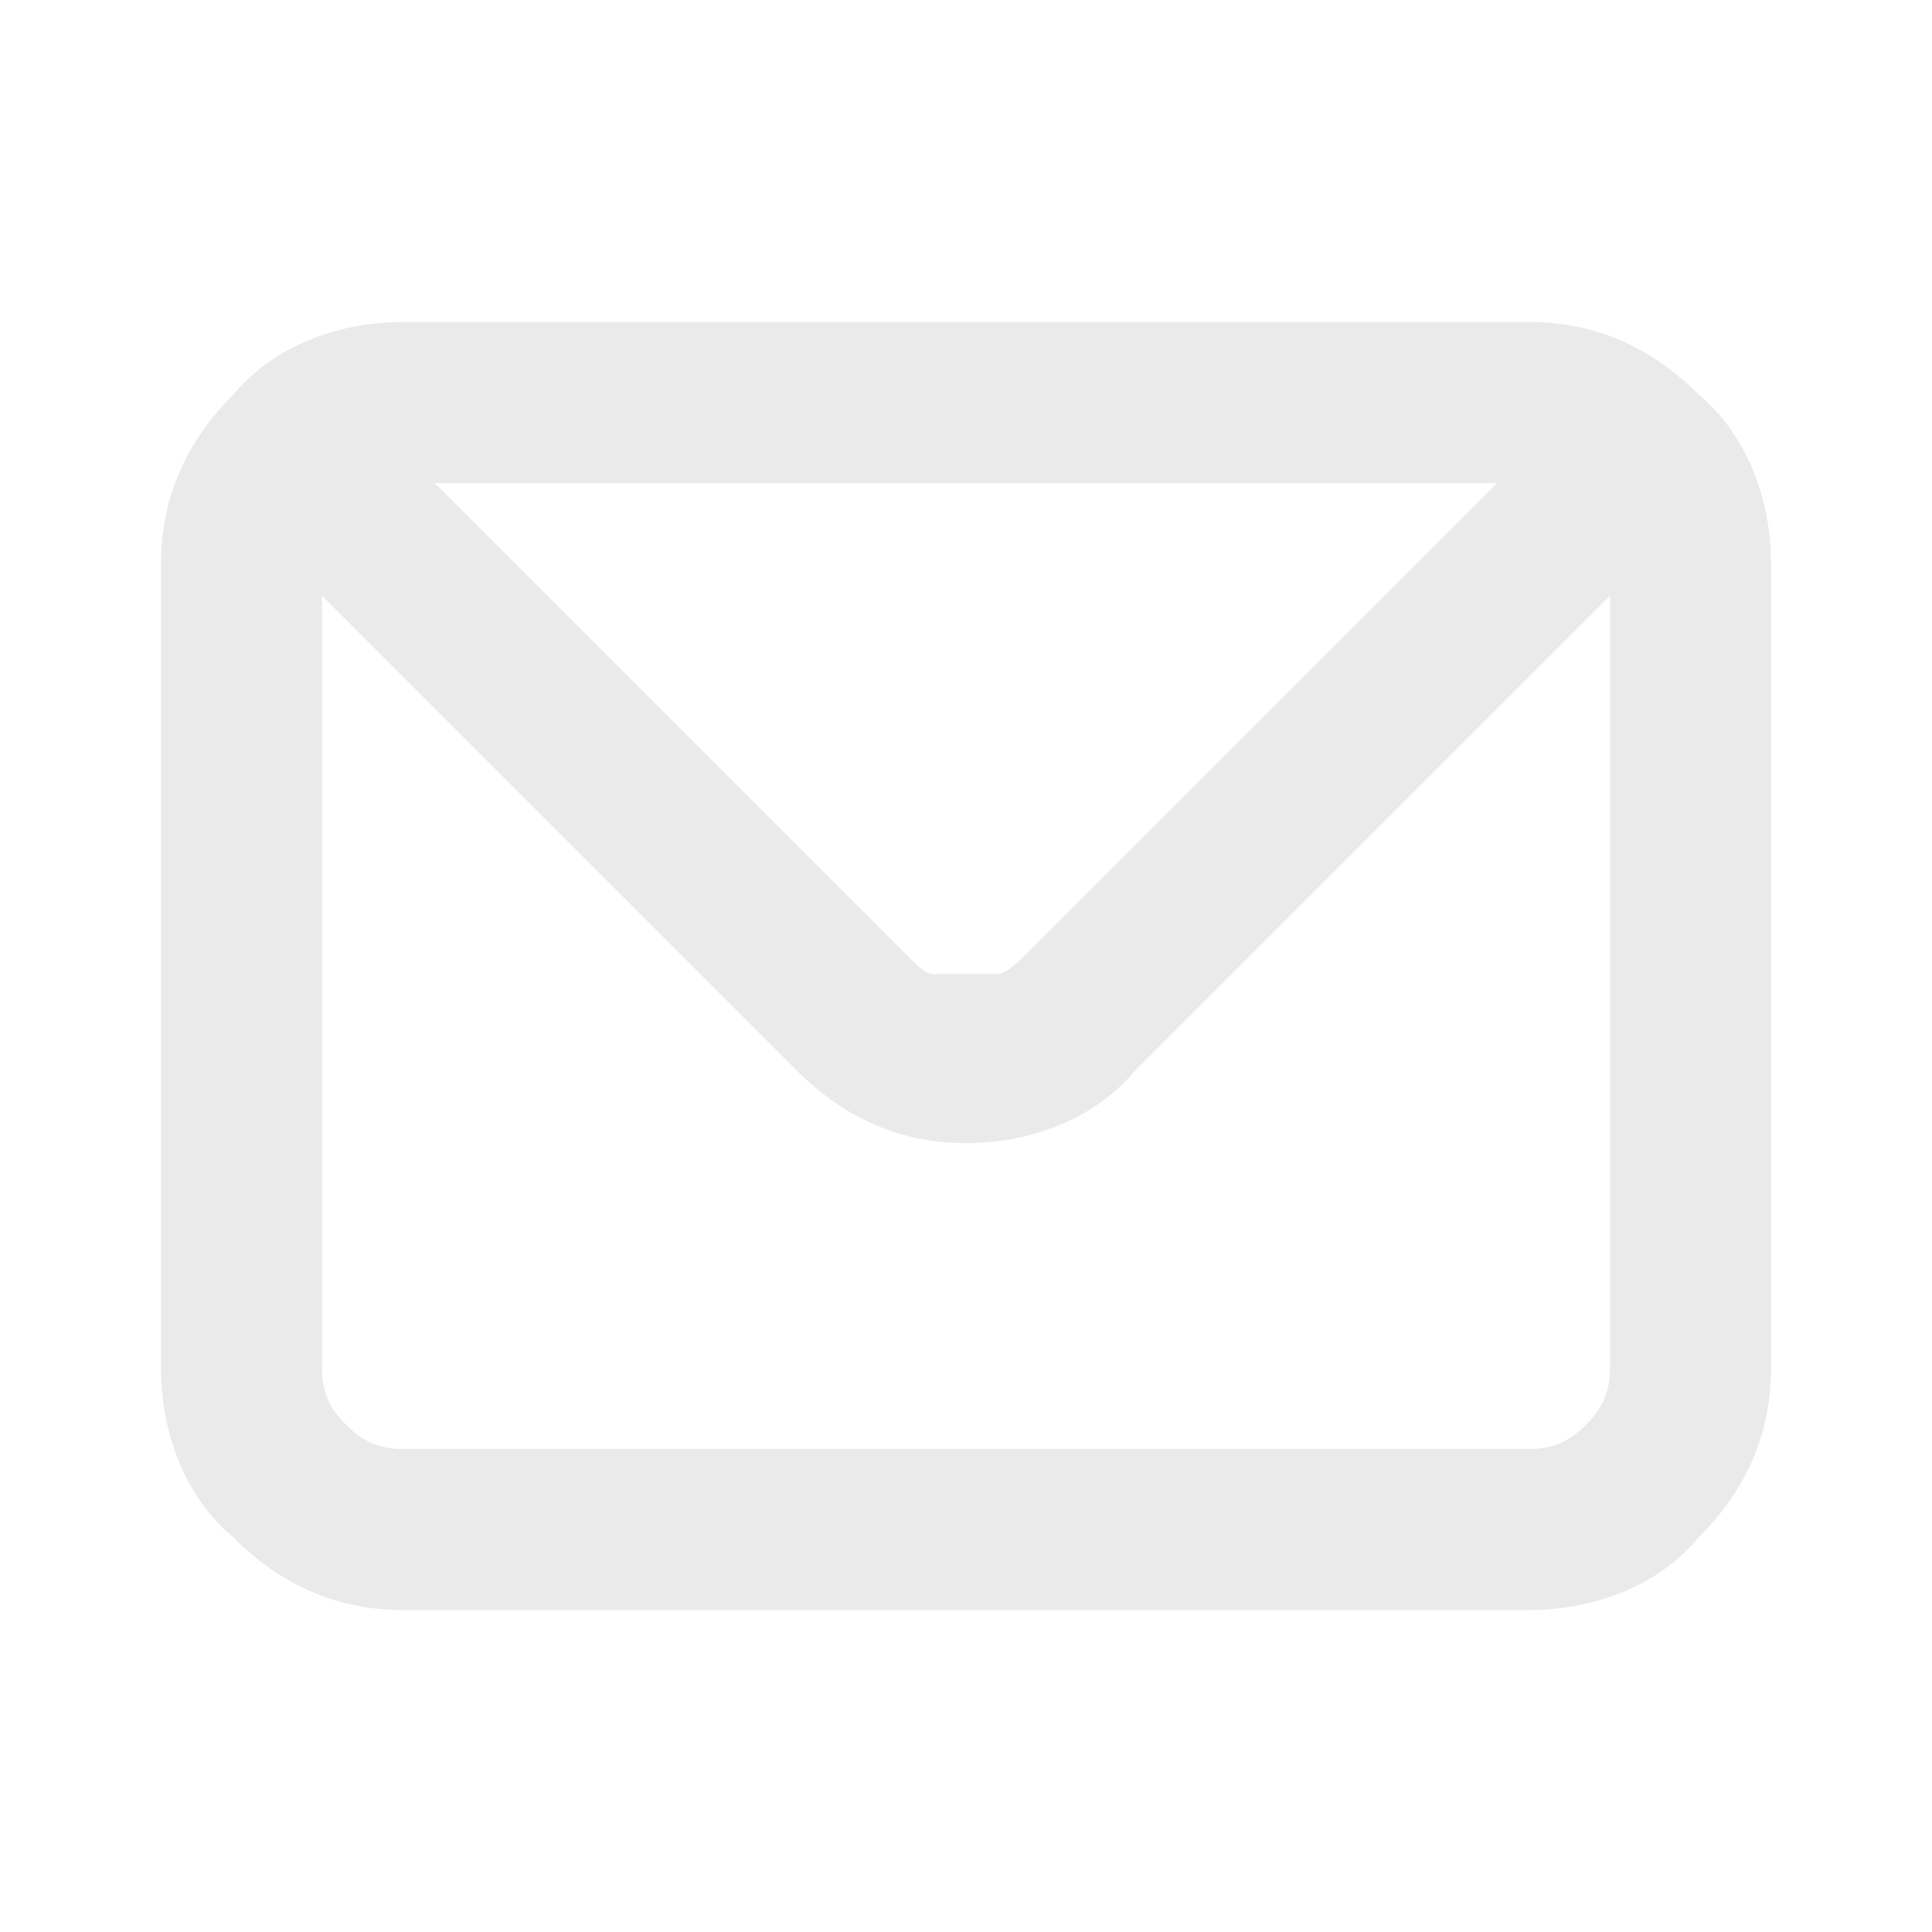 <?xml version="1.0" encoding="UTF-8"?>
<svg xmlns="http://www.w3.org/2000/svg" version="1.1" viewBox="0 0 24 24">
  <defs>
    <style>
      .cls-1 {
        fill: #eaeaea;
      }
    </style>
  </defs>
  <!-- Generator: Adobe Illustrator 28.7.4, SVG Export Plug-In . SVG Version: 1.2.0 Build 166)  -->
  <g>
    <g id="Layer_1">
      <path class="cls-1" d="M19,4H5c-.8,0-1.6.3-2.1.9-.6.6-.9,1.3-.9,2.1v10c0,.8.3,1.6.9,2.1.6.6,1.3.9,2.1.9h14c.8,0,1.6-.3,2.1-.9.6-.6.9-1.3.9-2.1V7c0-.8-.3-1.6-.9-2.1-.6-.6-1.3-.9-2.1-.9h0ZM18.6,6l-5.9,5.9c0,0-.2.2-.3.2-.1,0-.3,0-.4,0s-.3,0-.4,0c-.1,0-.2-.1-.3-.2l-5.9-5.9h13.2ZM20,17c0,.3-.1.5-.3.7s-.4.3-.7.3H5c-.3,0-.5-.1-.7-.3-.2-.2-.3-.4-.3-.7V7.4l5.9,5.9c.6.6,1.3.9,2.1.9s1.6-.3,2.1-.9l5.9-5.9v9.6Z"/>
    </g>
  </g>
</svg>